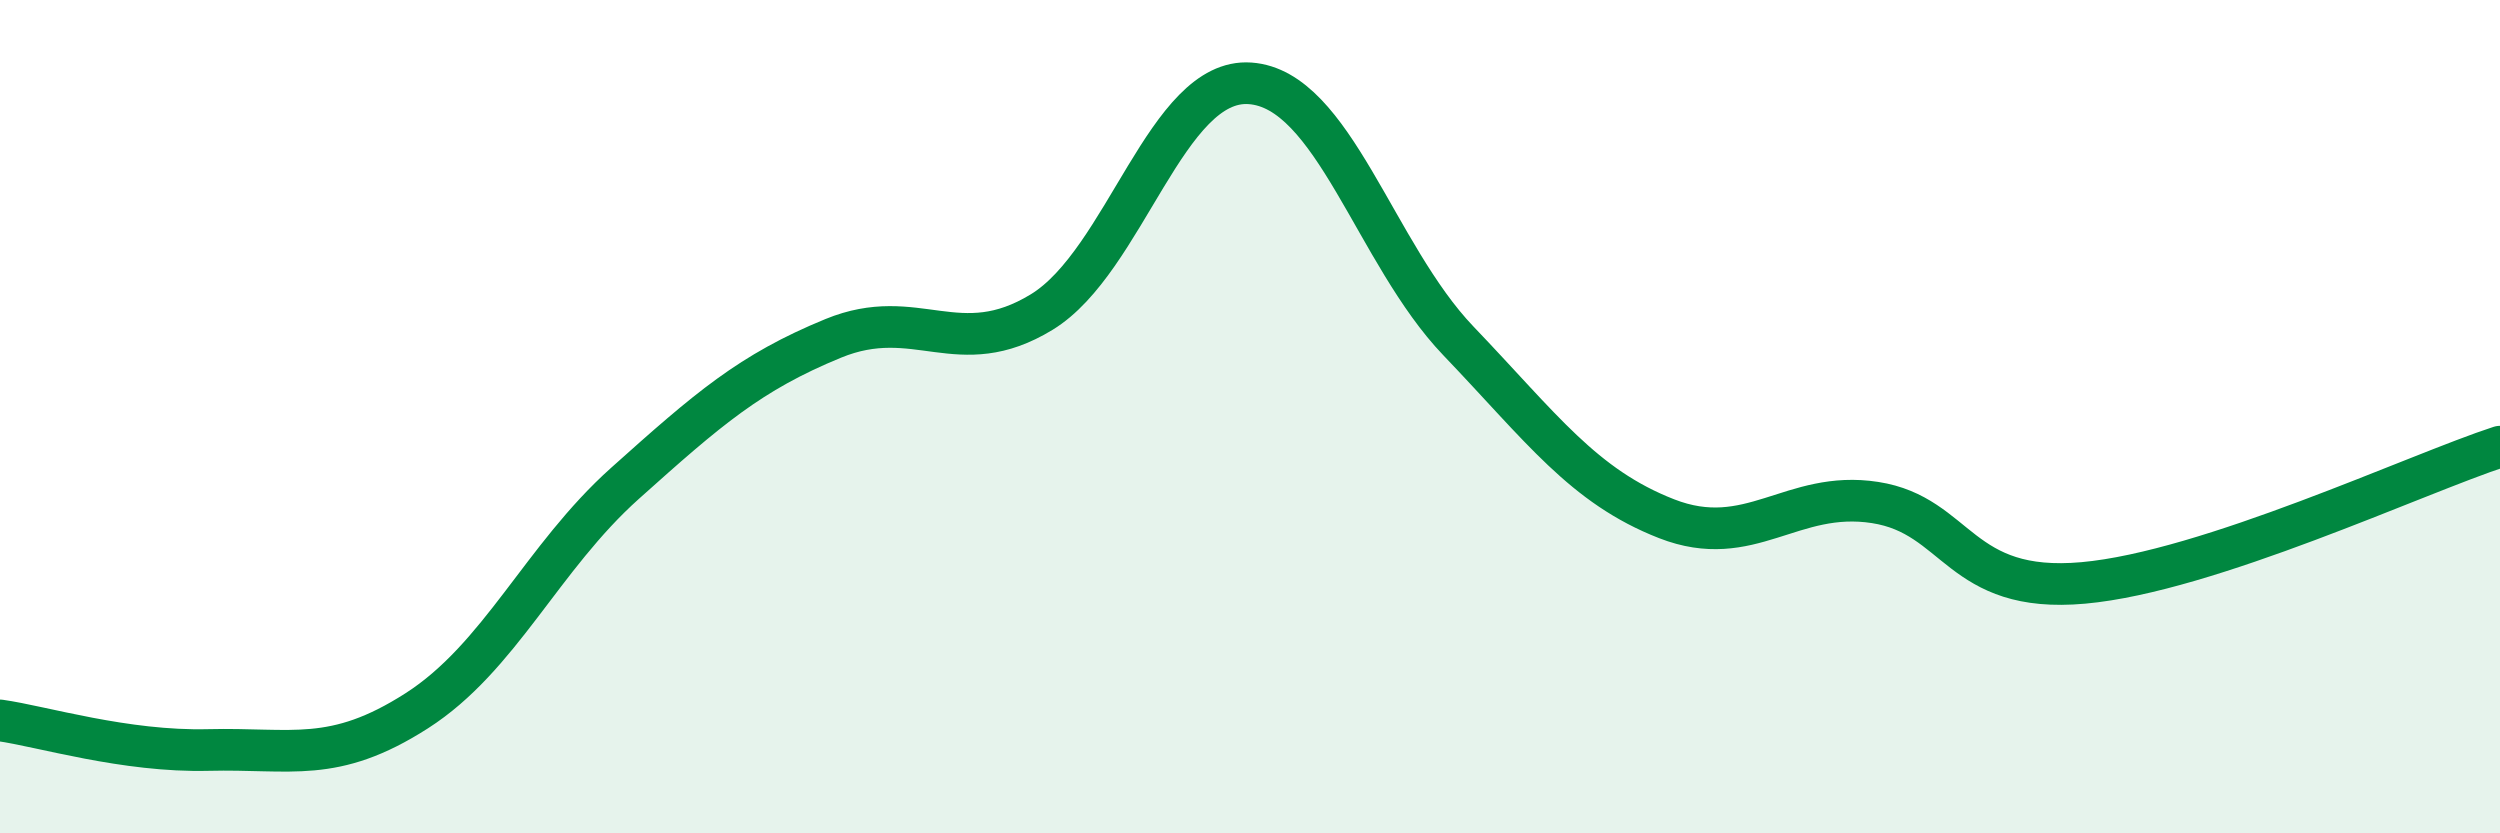 
    <svg width="60" height="20" viewBox="0 0 60 20" xmlns="http://www.w3.org/2000/svg">
      <path
        d="M 0,17.29 C 1,17.43 3,18.05 5,18 C 7,17.95 8,18.34 10,17.06 C 12,15.78 13,13.39 15,11.6 C 17,9.81 18,8.94 20,8.12 C 22,7.3 23,8.71 25,7.49 C 27,6.27 28,1.86 30,2 C 32,2.14 33,6.09 35,8.18 C 37,10.27 38,11.67 40,12.45 C 42,13.23 43,11.75 45,12.06 C 47,12.37 47,14.26 50,13.99 C 53,13.72 58,11.37 60,10.72L60 20L0 20Z"
        fill="#008740"
        opacity="0.1"
        stroke-linecap="round"
        stroke-linejoin="round"
      />
      <path
        d="M 0,17.29 C 1,17.43 3,18.05 5,18 C 7,17.95 8,18.34 10,17.06 C 12,15.78 13,13.39 15,11.6 C 17,9.81 18,8.94 20,8.12 C 22,7.3 23,8.71 25,7.49 C 27,6.27 28,1.86 30,2 C 32,2.14 33,6.09 35,8.18 C 37,10.27 38,11.67 40,12.45 C 42,13.23 43,11.75 45,12.06 C 47,12.37 47,14.26 50,13.99 C 53,13.72 58,11.37 60,10.72"
        stroke="#008740"
        stroke-width="1"
        fill="none"
        stroke-linecap="round"
        stroke-linejoin="round"
      />
    </svg>
  